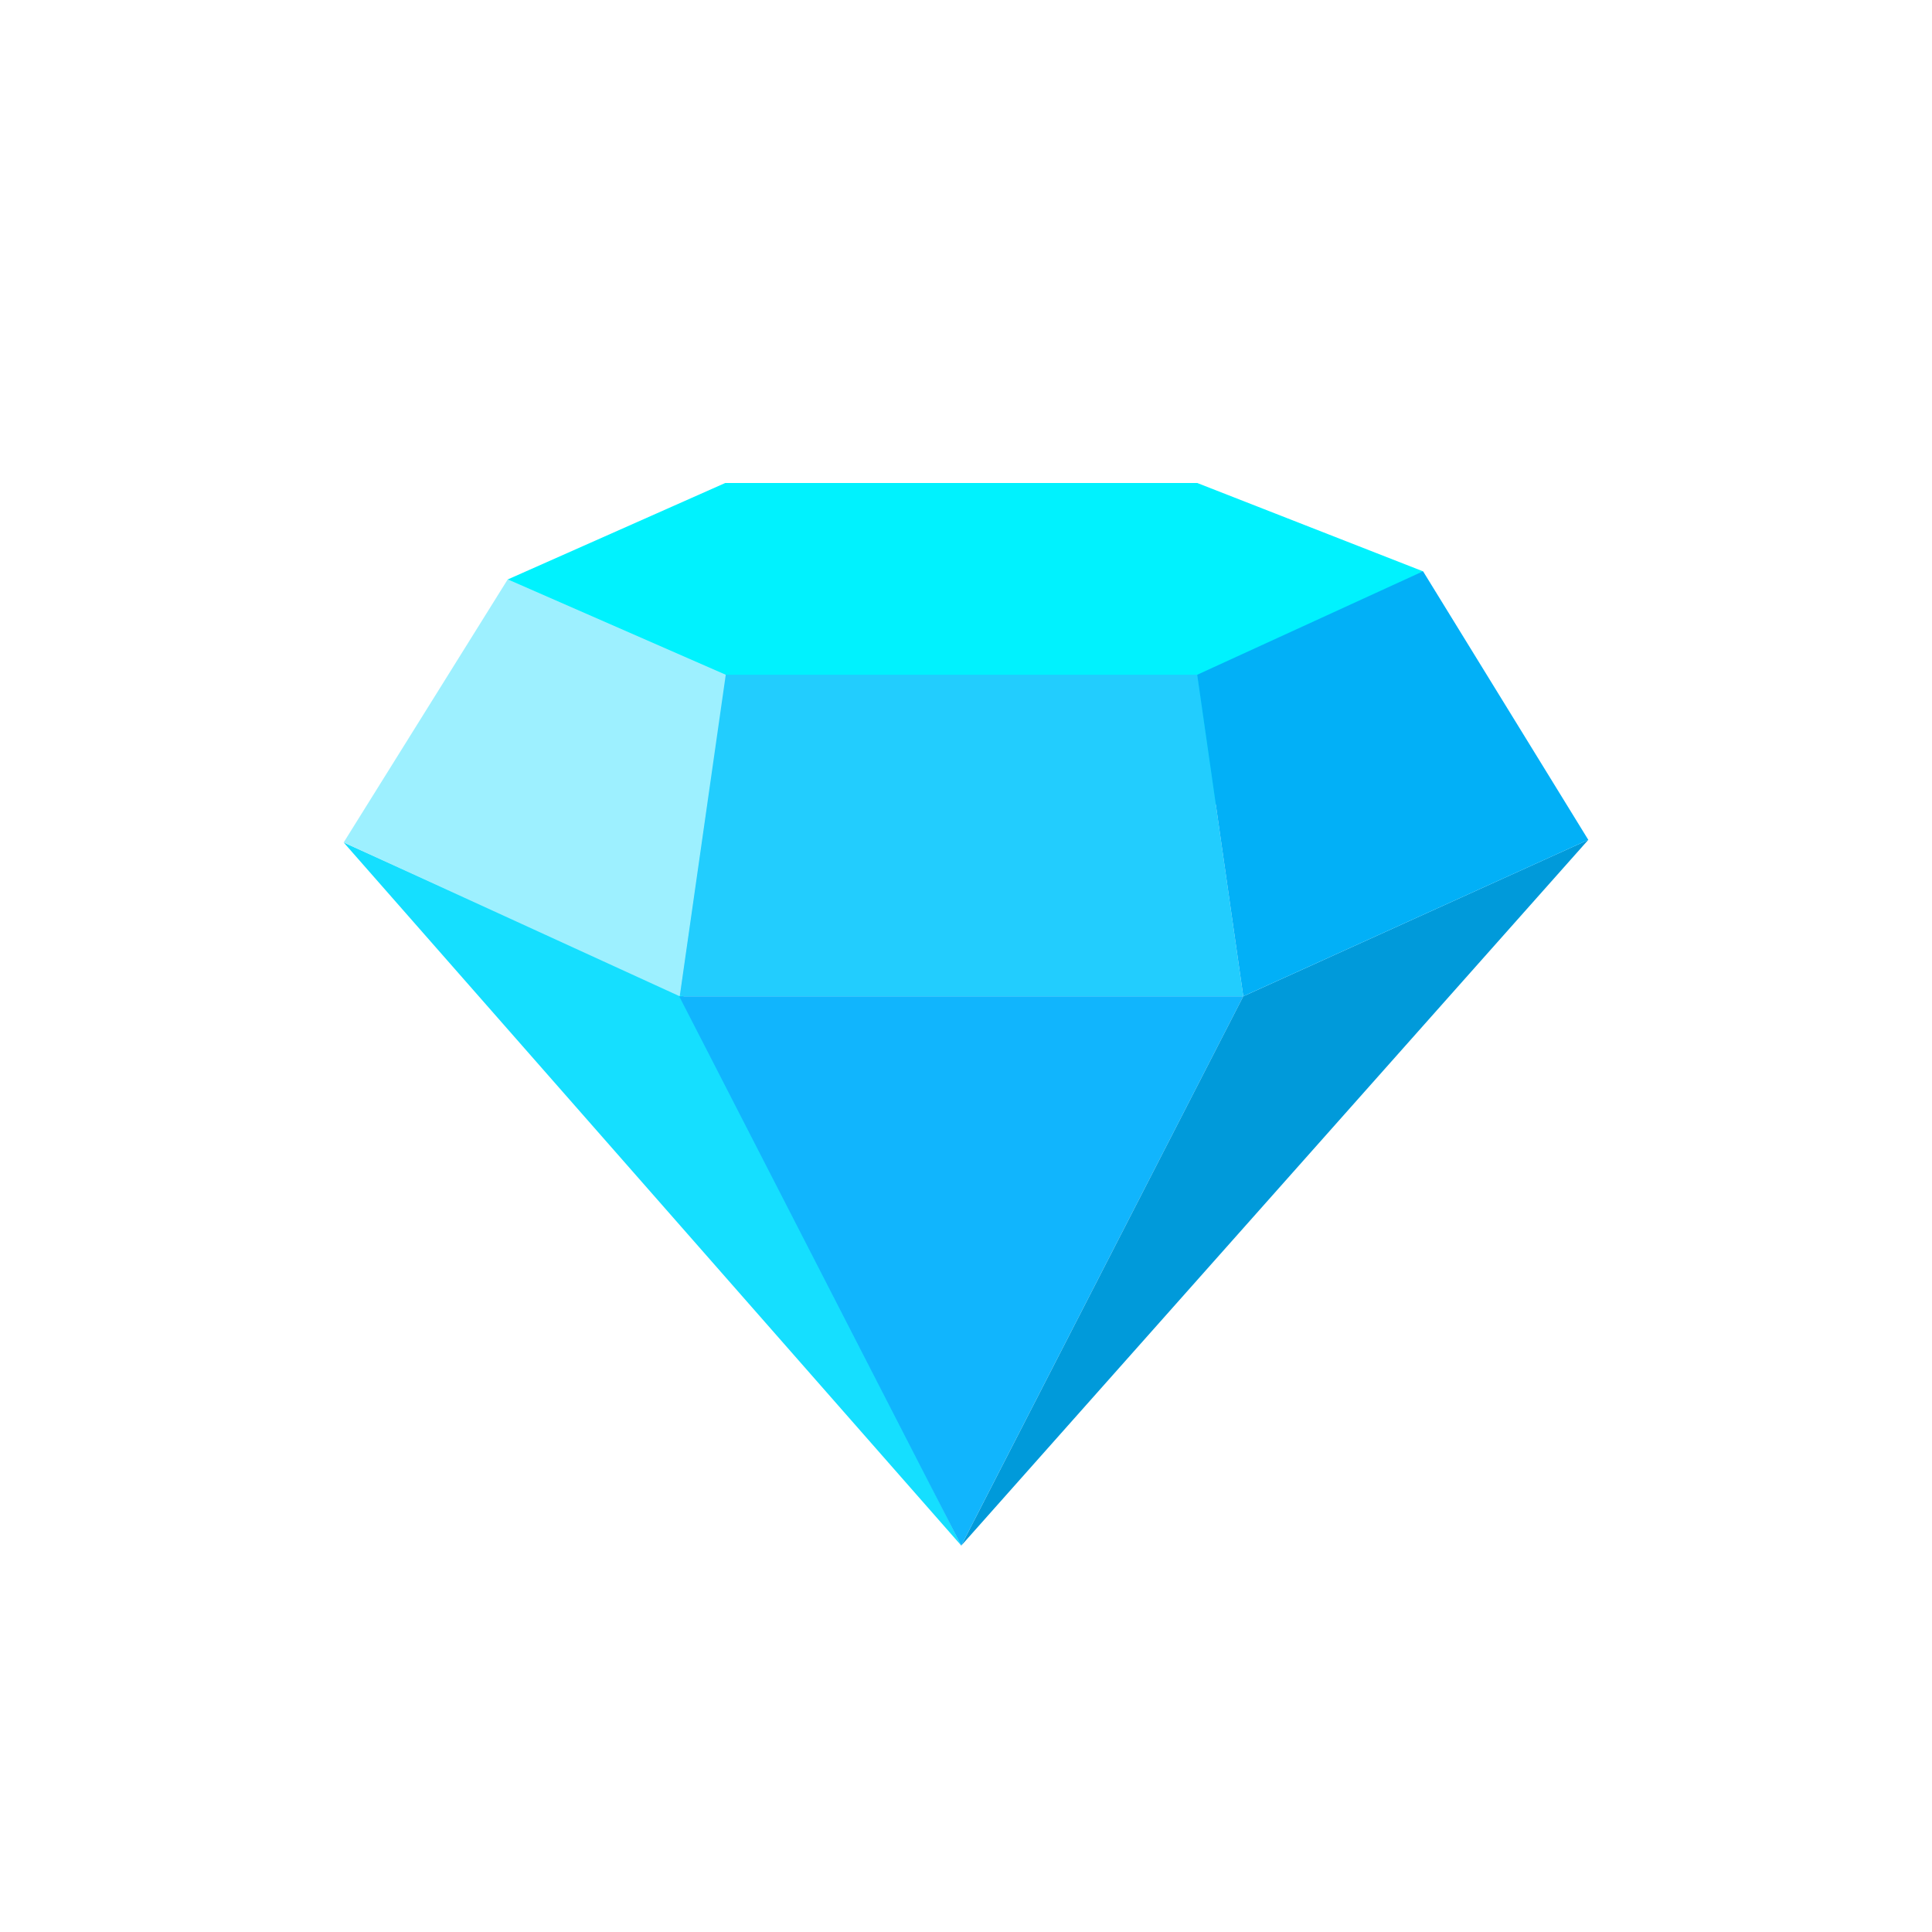 <svg width="40" height="40" viewBox="0 0 40 40" fill="none" xmlns="http://www.w3.org/2000/svg">
<path d="M14.063 16.657H25.741L29.463 11.829L24.788 10H15.015L10.512 11.997L14.063 16.657Z" fill="#00F2FE"/>
<path d="M25.741 20.627L24.788 13.97H15.015L14.062 20.627H25.741Z" fill="url(#paint0_linear_101_295)"/>
<mask id="mask0_101_295" style="mask-type:alpha" maskUnits="SpaceOnUse" x="14" y="13" width="12" height="8">
<path d="M25.741 20.627L24.788 13.97H15.015L14.062 20.627H25.741Z" fill="url(#paint1_linear_101_295)"/>
</mask>
<g mask="url(#mask0_101_295)">
<path opacity="0.4" d="M11.865 22.452L17.791 12.145H26.461L20.153 22.452H17.546L23.338 13.082H21.519L15.96 22.452H11.865Z" fill="#BAE4FF"/>
</g>
<path d="M7.115 17.442L14.151 20.627L19.902 32L7.115 17.442Z" fill="#15DFFF"/>
<path d="M14.062 20.627H25.741L19.901 32L14.062 20.627Z" fill="url(#paint2_linear_101_295)"/>
<path d="M32.885 17.387L25.741 20.627L19.902 32L32.885 17.387Z" fill="#009ADA"/>
<path d="M32.884 17.388L29.463 11.828L24.787 13.97L25.741 20.627L32.884 17.388Z" fill="#02B0F7"/>
<path d="M7.115 17.442L10.512 11.995L15.026 13.97L14.073 20.627L7.115 17.442Z" fill="#9DF0FF"/>
<defs>
<linearGradient id="paint0_linear_101_295" x1="19.901" y1="13.97" x2="19.901" y2="20.627" gradientUnits="SpaceOnUse">
<stop offset="0.109" stop-color="#22CDFE"/>
<stop offset="1" stop-color="#11B5FD"/>
</linearGradient>
<linearGradient id="paint1_linear_101_295" x1="19.901" y1="13.97" x2="19.901" y2="20.627" gradientUnits="SpaceOnUse">
<stop offset="0.109" stop-color="#22CDFE"/>
<stop offset="1" stop-color="#11B5FD"/>
</linearGradient>
<linearGradient id="paint2_linear_101_295" x1="19.901" y1="32" x2="19.901" y2="20.627" gradientUnits="SpaceOnUse">
<stop offset="0.109" stop-color="#22CDFE"/>
<stop offset="1" stop-color="#11B5FD"/>
</linearGradient>
</defs>
</svg>
